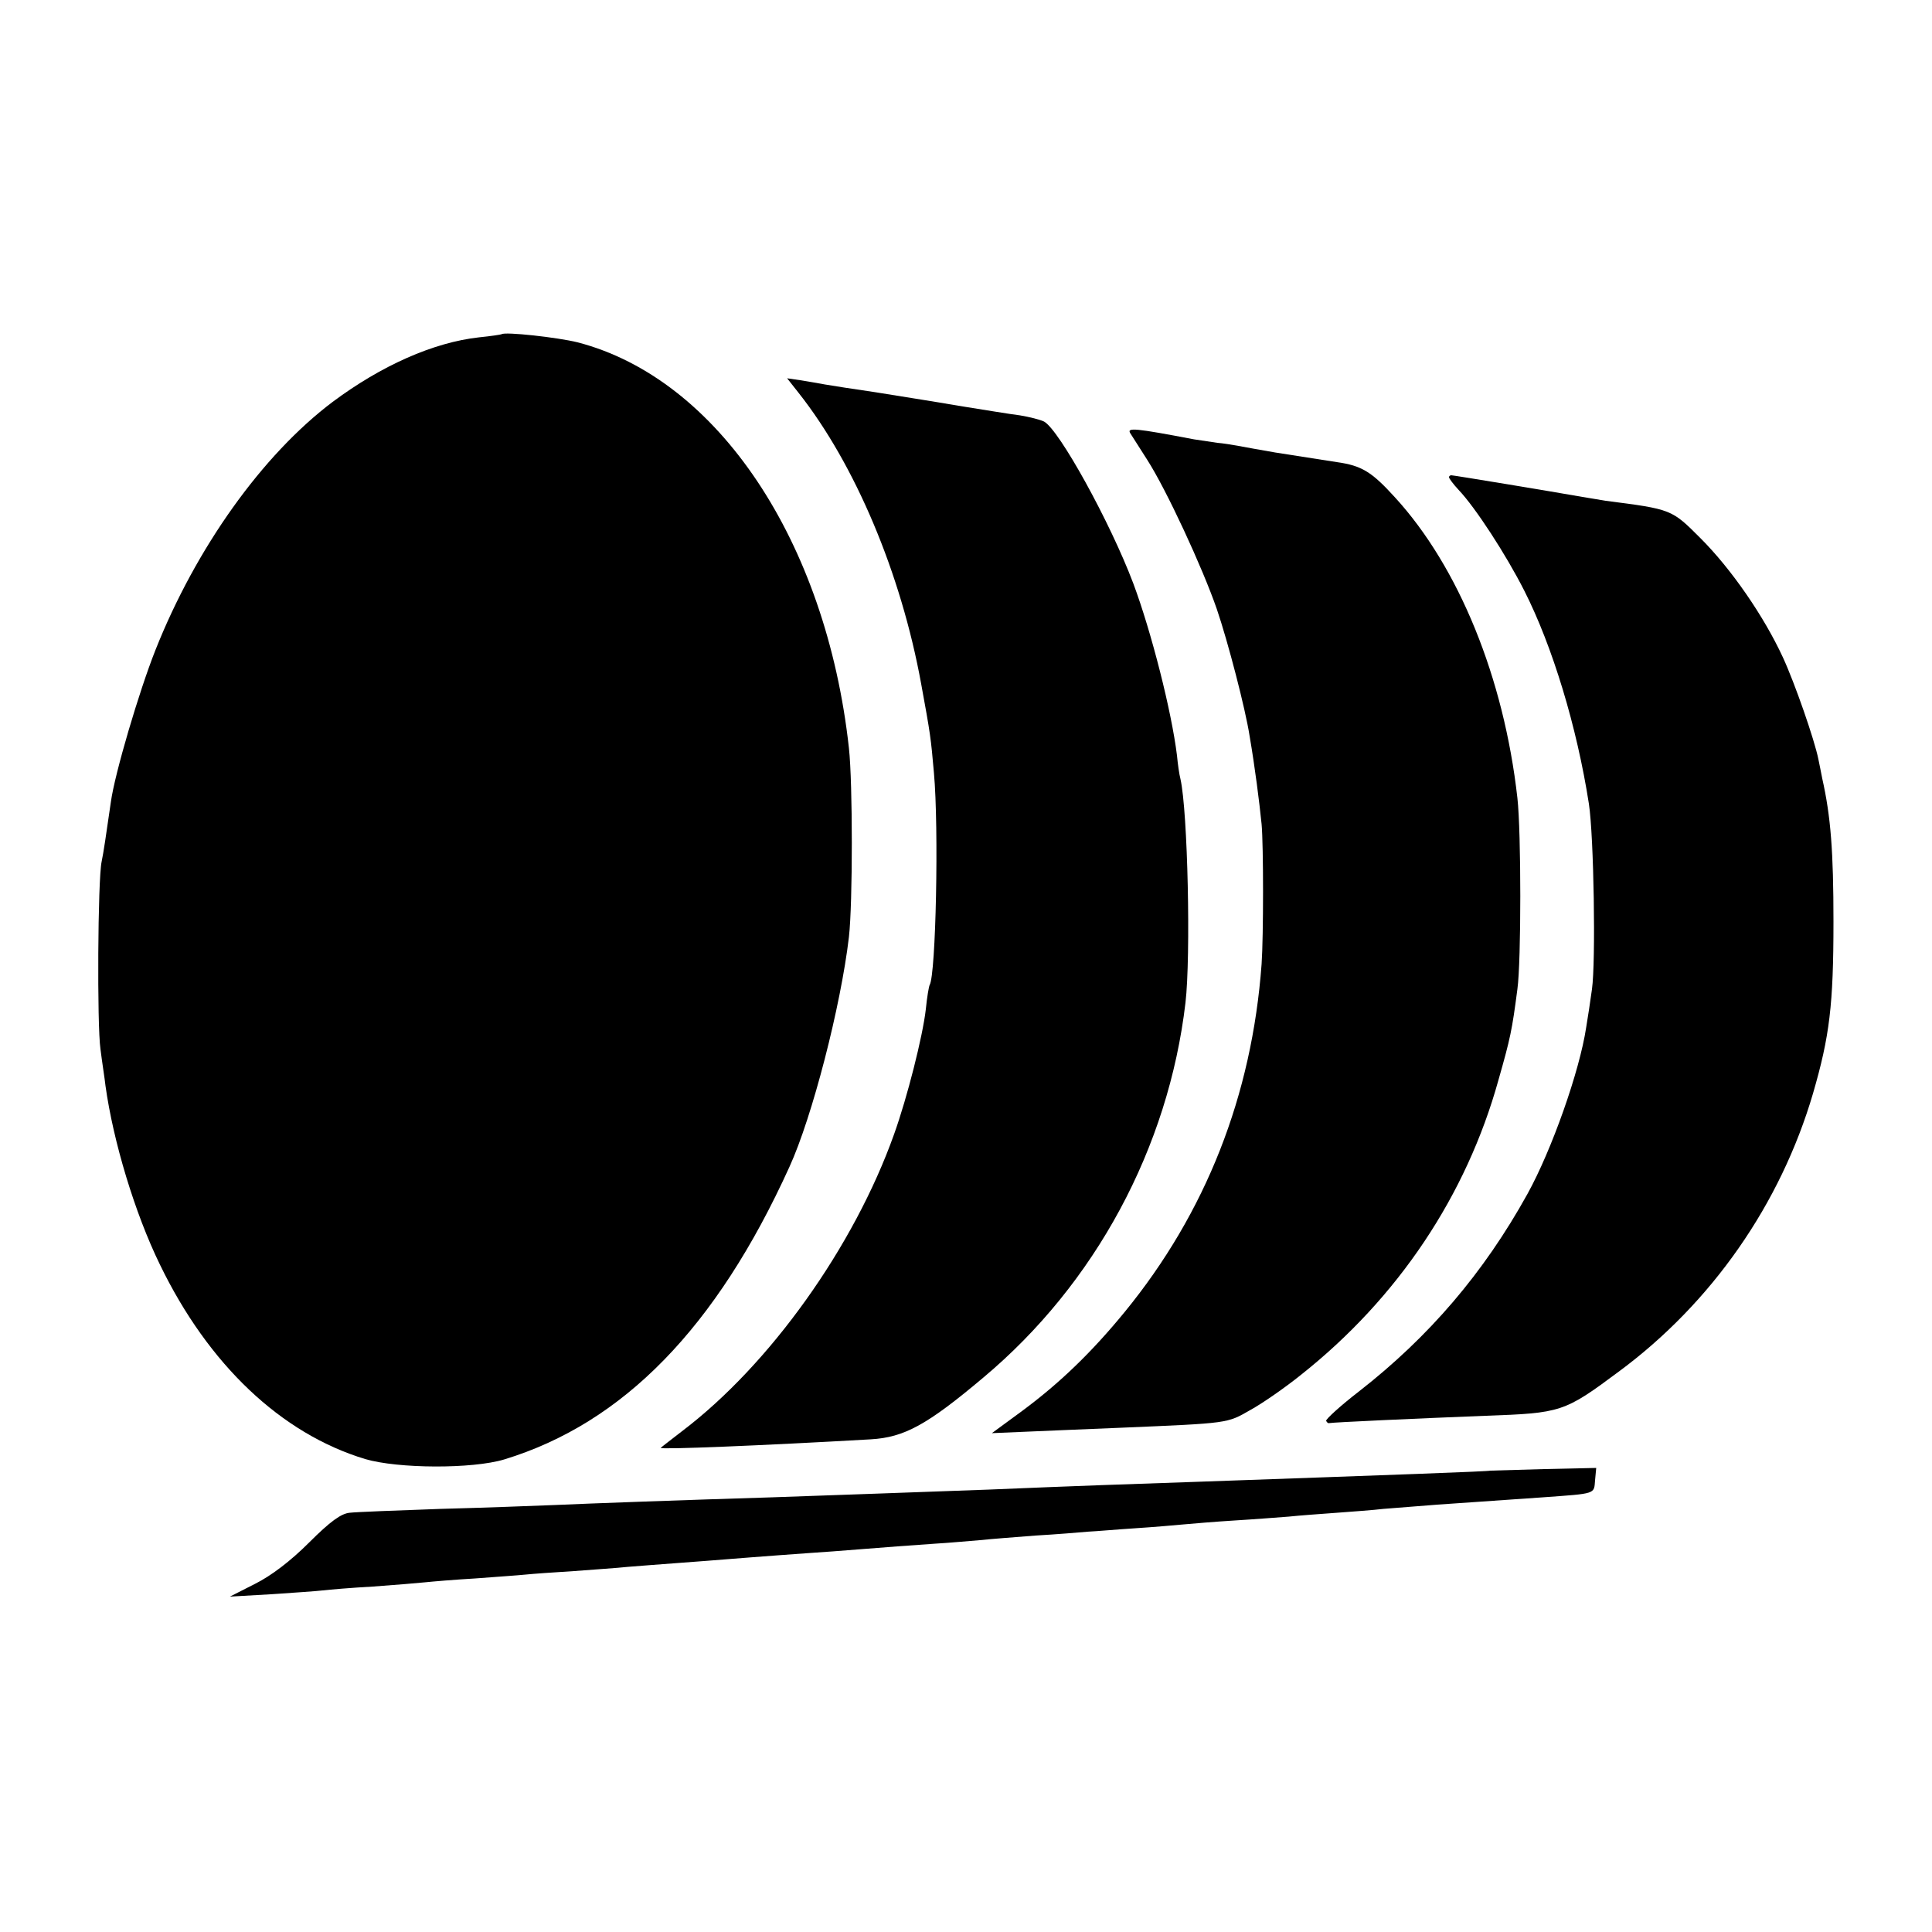 <?xml version="1.0" standalone="no"?>
<!DOCTYPE svg PUBLIC "-//W3C//DTD SVG 20010904//EN"
 "http://www.w3.org/TR/2001/REC-SVG-20010904/DTD/svg10.dtd">
<svg version="1.0" xmlns="http://www.w3.org/2000/svg"
 width="500pt" height="500pt" viewBox="0 0 500 500"
 preserveAspectRatio="xMidYMid meet">
<g transform="translate(0,500) scale(0.1,-0.1)"
fill="#000000" stroke="none">
<path d="M1298 4135 c-2 -1 -28 -5 -58 -8 -118 -13 -253 -73 -379 -167 -182
-137 -354 -378 -459 -643 -42 -106 -105 -319 -115 -392 -13 -90 -19 -131 -24
-155 -10 -46 -12 -424 -3 -485 4 -33 11 -76 13 -95 20 -144 76 -330 141 -463
125 -258 313 -437 531 -503 85 -25 277 -26 360 -1 308 94 549 341 738 757 59
129 133 416 154 595 10 88 10 398 0 489 -59 536 -340 956 -702 1050 -52 13
-189 28 -197 21z"/>
<path d="M2067 3983 c146 -185 265 -467 317 -753 24 -131 25 -139 33 -230 13
-144 5 -522 -11 -549 -2 -3 -7 -32 -10 -63 -8 -70 -48 -228 -82 -323 -104
-292 -322 -597 -549 -769 -27 -21 -52 -40 -55 -43 -5 -5 264 6 543 22 87 5
146 37 292 160 290 243 479 595 523 970 14 120 6 495 -13 579 -3 11 -7 39 -9
61 -14 114 -66 319 -113 445 -60 159 -192 398 -231 419 -10 5 -38 12 -62 16
-25 3 -97 15 -160 25 -63 11 -160 26 -215 35 -55 8 -113 17 -130 20 -16 3 -45
8 -64 11 l-34 5 30 -38z"/>
<path d="M2925 3879 c5 -8 25 -39 44 -69 50 -78 143 -279 180 -386 29 -85 74
-258 85 -329 14 -82 25 -169 31 -228 5 -55 5 -289 0 -362 -25 -340 -144 -643
-354 -900 -86 -105 -168 -184 -265 -256 l-79 -58 94 4 c52 2 159 7 239 10 282
12 275 11 336 46 31 17 90 58 131 91 251 199 428 464 511 763 31 109 35 128
49 235 10 72 10 406 0 495 -35 311 -152 598 -317 778 -60 66 -86 82 -150 91
-84 13 -95 15 -160 25 -36 6 -78 14 -95 17 -16 3 -41 7 -55 8 -14 2 -41 6 -60
9 -152 29 -174 31 -165 16z"/>
<path d="M3750 3765 c0 -3 11 -18 25 -33 43 -45 123 -168 170 -261 73 -144
136 -352 167 -551 13 -85 18 -409 8 -480 -4 -30 -11 -75 -15 -99 -17 -113 -89
-317 -152 -431 -113 -204 -254 -369 -436 -511 -48 -37 -86 -72 -85 -76 2 -4 5
-7 8 -6 8 2 226 12 405 19 195 7 203 9 344 114 241 178 419 434 503 720 43
148 53 229 53 445 0 182 -7 272 -29 370 -3 17 -8 39 -10 50 -10 50 -61 197
-92 264 -49 106 -133 228 -213 308 -75 75 -74 75 -246 97 -16 3 -43 7 -60 10
-73 13 -333 56 -339 56 -3 0 -6 -2 -6 -5z"/>
<path d="M3857 1194 c-2 -2 -253 -11 -762 -29 -151 -5 -322 -11 -535 -20 -158
-6 -422 -15 -560 -20 -229 -7 -477 -16 -565 -20 -49 -2 -182 -7 -295 -10 -113
-4 -219 -8 -235 -10 -22 -2 -50 -22 -105 -77 -48 -48 -98 -86 -140 -107 l-65
-33 105 6 c58 4 119 8 135 10 17 2 75 7 130 10 55 4 116 9 135 11 19 2 78 7
130 10 52 4 111 8 130 10 19 2 76 6 125 9 50 4 113 8 140 11 28 2 86 7 130 10
44 3 103 8 130 10 28 2 86 7 130 10 44 3 107 8 140 10 153 12 205 16 265 20
36 2 88 7 115 9 28 3 93 8 145 12 52 3 113 8 135 10 22 1 78 6 125 9 47 3 103
8 125 10 22 2 81 7 130 10 50 3 113 8 140 10 28 3 84 7 125 10 41 3 95 7 120
10 25 2 88 7 140 11 100 7 115 8 274 19 138 10 131 8 134 44 l3 32 -136 -3
c-75 -2 -137 -4 -138 -4z"/>
</g>
</svg>
